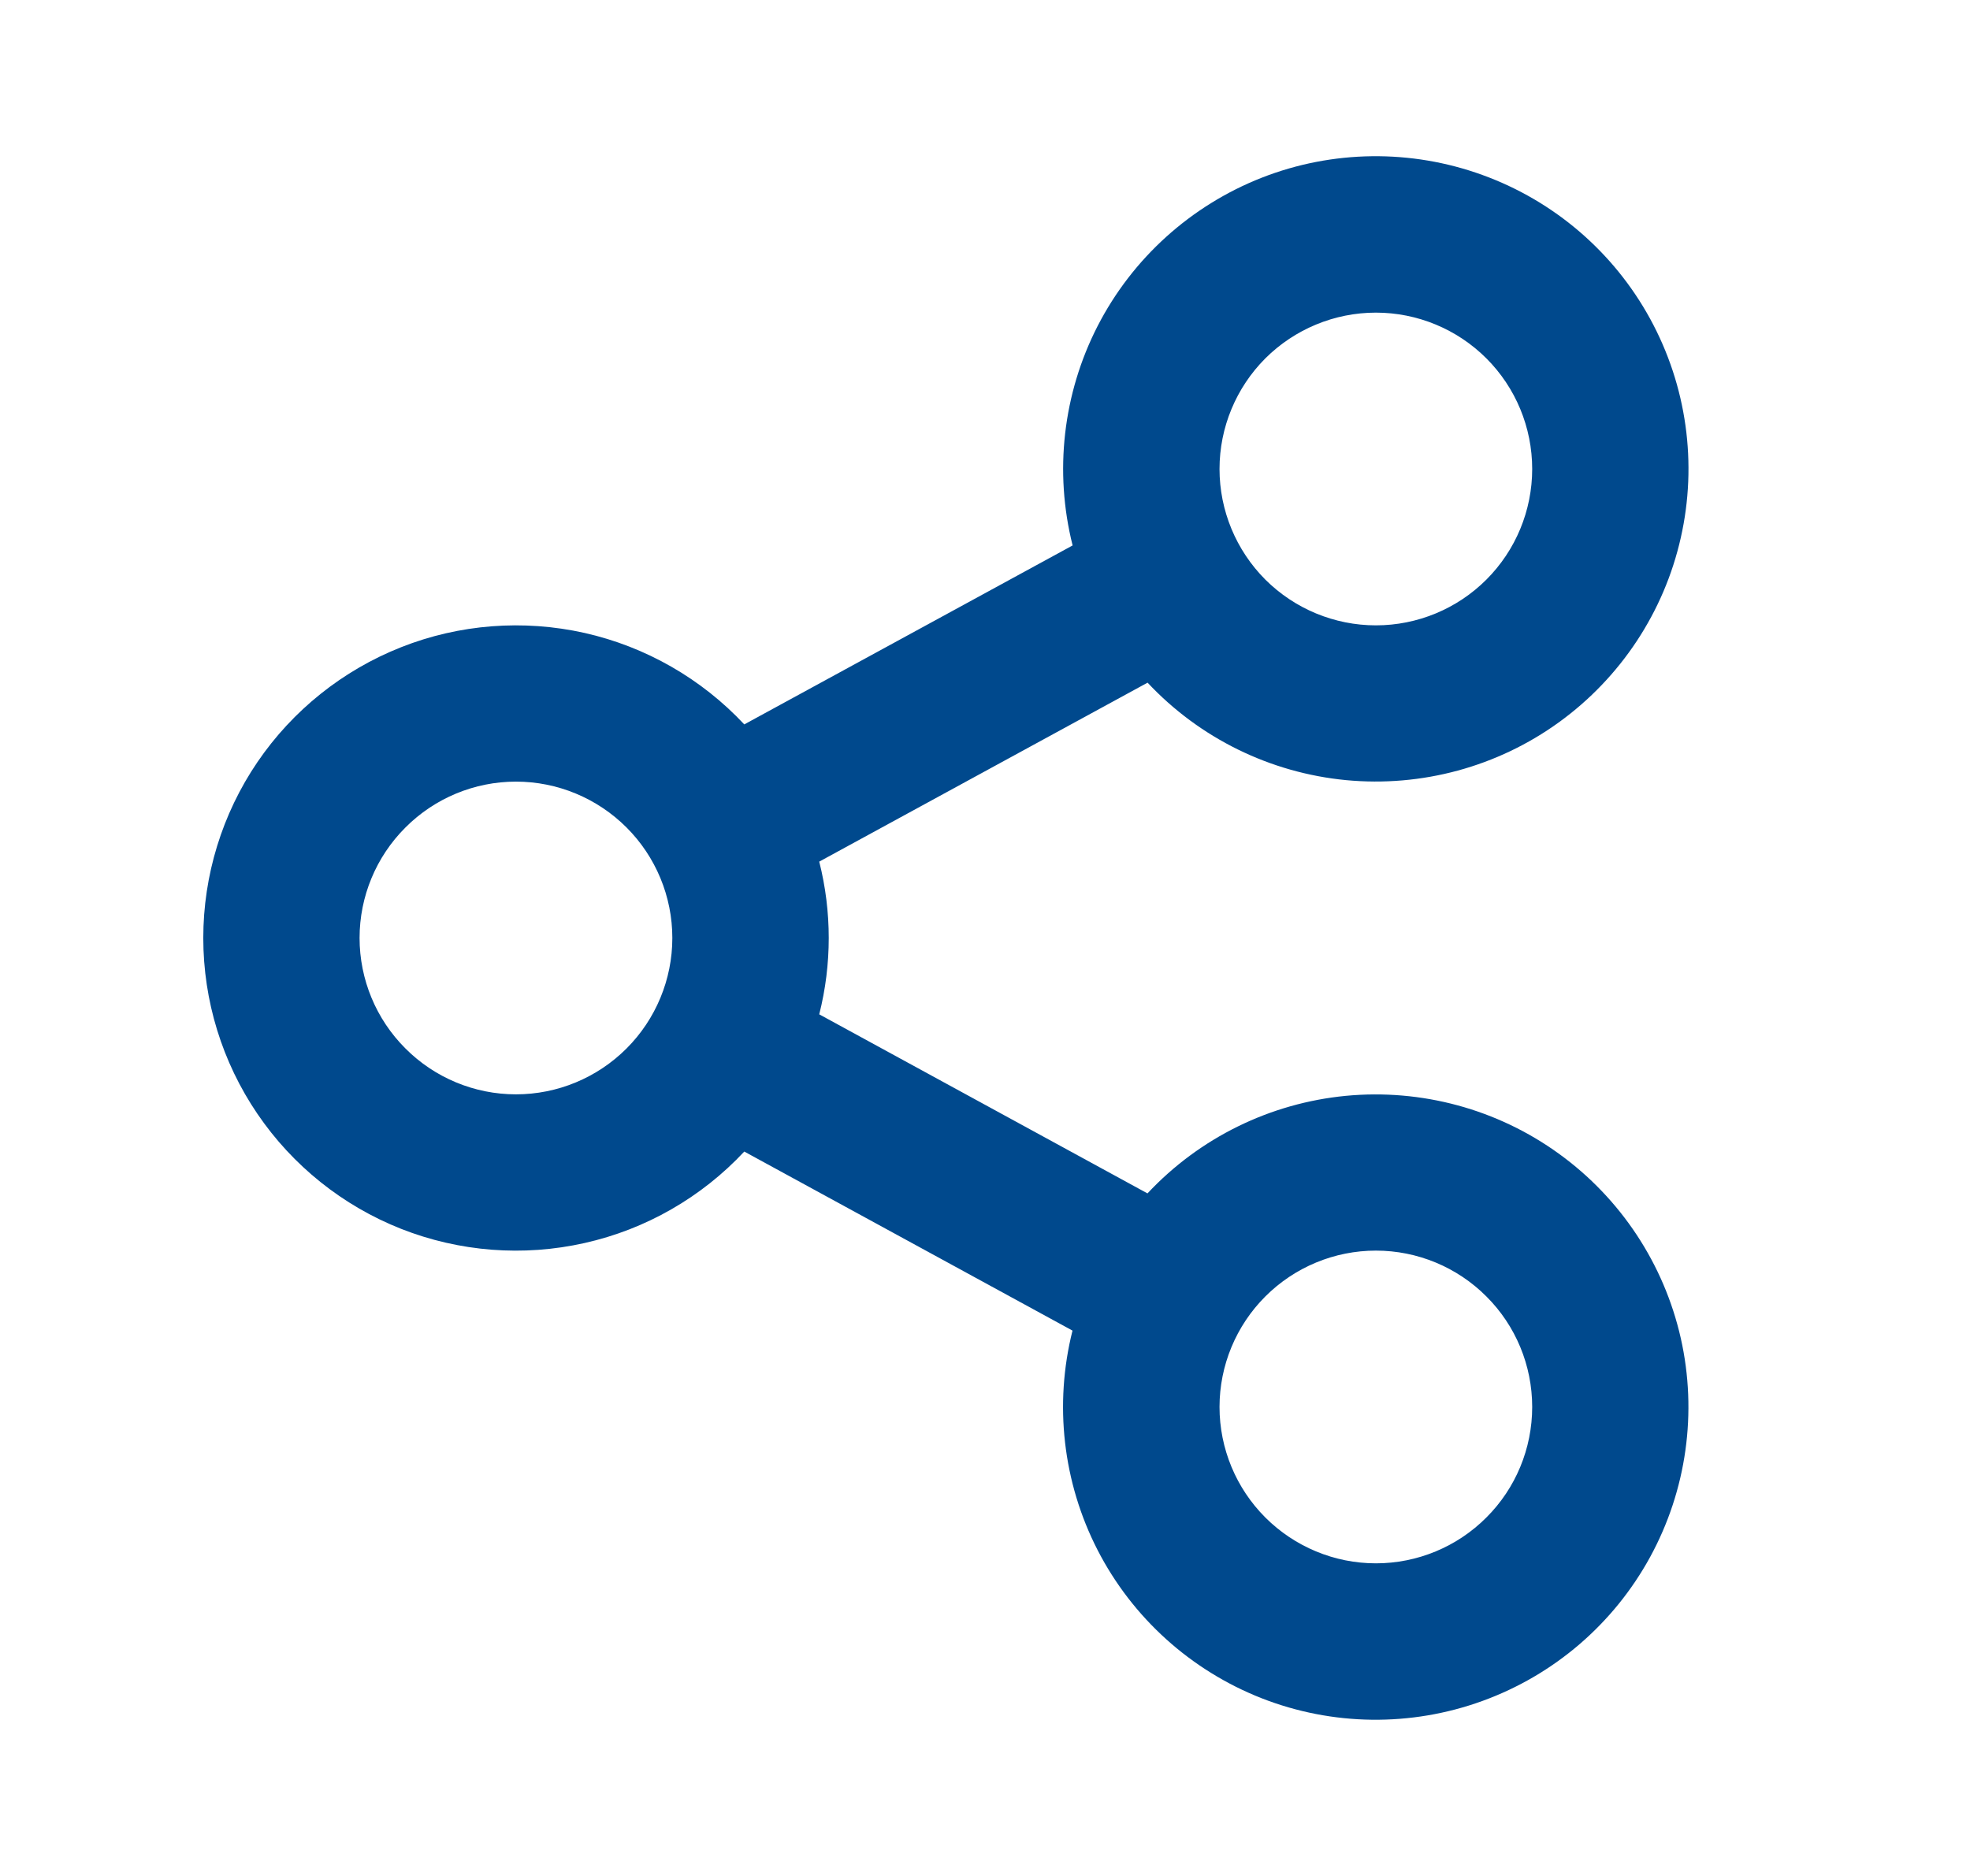 <svg width="21" height="20" viewBox="0 0 21 20" fill="none" xmlns="http://www.w3.org/2000/svg">
<g id="remix-icons/line/system/share-line" clip-path="url(#clip0_2061_32201)">
<g id="Group">
<path id="Vector" d="M11.433 14.186L7.934 12.277C7.477 12.766 6.884 13.106 6.232 13.252C5.579 13.399 4.898 13.346 4.276 13.101C3.654 12.855 3.12 12.428 2.744 11.875C2.368 11.322 2.167 10.669 2.167 10C2.167 9.332 2.368 8.678 2.744 8.125C3.12 7.573 3.654 7.146 4.276 6.9C4.898 6.654 5.579 6.602 6.232 6.748C6.884 6.895 7.477 7.235 7.934 7.723L11.434 5.815C11.236 5.028 11.331 4.196 11.701 3.475C12.072 2.753 12.694 2.192 13.449 1.895C14.204 1.599 15.042 1.589 15.804 1.866C16.567 2.143 17.202 2.688 17.591 3.4C17.98 4.112 18.096 4.942 17.917 5.733C17.739 6.524 17.277 7.223 16.62 7.699C15.963 8.175 15.155 8.394 14.347 8.317C13.54 8.239 12.788 7.87 12.233 7.278L8.733 9.186C8.868 9.72 8.868 10.28 8.733 10.814L12.232 12.723C12.787 12.13 13.539 11.761 14.346 11.683C15.154 11.606 15.962 11.825 16.619 12.301C17.277 12.777 17.738 13.476 17.917 14.267C18.095 15.058 17.979 15.888 17.59 16.6C17.201 17.312 16.566 17.857 15.803 18.134C15.041 18.411 14.203 18.401 13.448 18.105C12.693 17.808 12.071 17.247 11.7 16.525C11.33 15.804 11.235 14.972 11.433 14.185V14.186ZM5.5 11.667C5.942 11.667 6.366 11.491 6.679 11.178C6.991 10.866 7.167 10.442 7.167 10C7.167 9.558 6.991 9.134 6.679 8.822C6.366 8.509 5.942 8.333 5.5 8.333C5.058 8.333 4.634 8.509 4.322 8.822C4.009 9.134 3.833 9.558 3.833 10C3.833 10.442 4.009 10.866 4.322 11.178C4.634 11.491 5.058 11.667 5.5 11.667ZM14.667 6.667C15.109 6.667 15.533 6.491 15.845 6.179C16.158 5.866 16.333 5.442 16.333 5C16.333 4.558 16.158 4.134 15.845 3.821C15.533 3.509 15.109 3.333 14.667 3.333C14.225 3.333 13.801 3.509 13.488 3.821C13.176 4.134 13 4.558 13 5C13 5.442 13.176 5.866 13.488 6.179C13.801 6.491 14.225 6.667 14.667 6.667ZM14.667 16.667C15.109 16.667 15.533 16.491 15.845 16.178C16.158 15.866 16.333 15.442 16.333 15C16.333 14.558 16.158 14.134 15.845 13.822C15.533 13.509 15.109 13.333 14.667 13.333C14.225 13.333 13.801 13.509 13.488 13.822C13.176 14.134 13 14.558 13 15C13 15.442 13.176 15.866 13.488 16.178C13.801 16.491 14.225 16.667 14.667 16.667Z" fill="#00498D"/>
</g>
</g>
<defs>
<clipPath id="clip0_2061_32201">
<rect width="20" height="20" fill="white" transform="translate(0.5)"/>
</clipPath>
</defs>
</svg>
